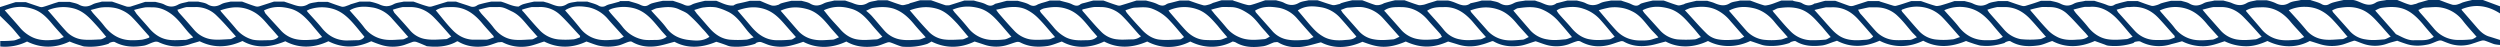 <svg xmlns="http://www.w3.org/2000/svg" width="2219.755" height="41.864" viewBox="0 0 2219.755 41.864">
  <g id="rope_straight" data-name="rope straight" transform="translate(-244.299 -51.3)">
    <g id="Layer_1" transform="translate(244.299 51.3)">
      <g id="uOo98a.tif">
        <path id="Path_42129" data-name="Path 42129" d="M794.223,52.233h8.4c3.5,1.167,7.233,1.867,10.5,3.5,2.566,1.167,4.666,1.4,7,0a15.681,15.681,0,0,1,2.8-1.4c3.266-.933,6.533-1.633,10.033-2.333h8.866c3.266,1.167,6.766,2.1,9.8,3.5,2.566,1.167,4.666,1.167,6.766,0a14.272,14.272,0,0,1,2.8-1.167c3.033-.933,6.066-1.633,9.1-2.333h10.032c4.9,1.867,9.8,4.666,15.165,4.2a11.568,11.568,0,0,1,4.666-1.867c3.266-.7,6.533-1.4,10.033-2.333h8.866c3.5,1.4,6.766,3.033,10.5,4.2a9.7,9.7,0,0,0,5.133-.467c.933,0,1.866-.933,3.033-1.4,3.033-.933,6.3-1.633,9.333-2.333h8.866c2.566.7,5.366,1.167,7.466,2.333,4.2,2.566,7.933,2.333,12.366,0,2.8-1.4,6.066-1.633,9.333-2.566h9.566l6.3,2.1c4.433,1.867,8.633,3.033,13.532.233,2.566-1.633,6.066-1.633,9.333-2.566h8.4c4.2,1.4,8.166,3.033,12.366,4.2,1.633.467,3.5-.233,5.366-.7,1.167,0,2.1-.933,3.266-1.167,2.8-.7,5.366-1.633,8.166-2.333h9.566c4.2,1.4,8.4,3.033,12.832,4.433a17.541,17.541,0,0,0,3.5,0l13.3-4.2h8.4c3.5,1.167,7.233,1.633,10.5,3.266,3.033,1.633,5.133,1.867,7.933,0,.467-.467,1.167-.467,1.867-.7,3.033-.7,6.066-1.633,9.1-2.333h9.566c3.266.933,7,1.633,10.032,3.266,2.8,1.633,5.133,1.633,7.7,0,.933-.467,2.1-.7,3.033-1.167,2.566-.7,5.133-1.4,7.7-2.333h8.866c.467,0,.933.467,1.633.467,3.033.933,6.3,1.4,9.1,2.8s5.133,2.1,7.7,0a8.358,8.358,0,0,1,2.566-.933c3.033-.7,5.833-1.633,8.866-2.333h8.866c3.966,1.4,8.166,3.033,12.132,4.2a5.153,5.153,0,0,0,3.733,0c4.666-1.4,9.1-2.8,13.532-4.2h8.4c3.5.933,7,1.633,10.266,3.266,2.8,1.4,5.366,1.867,7.933,0a8.359,8.359,0,0,1,2.566-.933c3.033-.7,6.3-1.633,9.333-2.333h7.933c4.2,1.4,8.4,3.033,12.832,4.2,1.633.467,3.5-.233,5.366-.7a19.671,19.671,0,0,0,3.266-1.4c2.566-.7,5.133-1.633,7.7-2.333h9.566a1.782,1.782,0,0,1,1.167.467c3.266.933,6.3,2.1,9.566,3.033,1.866.467,3.733,1.167,5.6.7,4.433-1.167,8.633-2.8,12.832-4.2h9.566c2.333.7,5.133,1.167,7.233,2.333,4.433,2.333,8.633,2.566,13.066,0,2.567-1.4,5.833-1.633,8.633-2.333h7.933c4.433,1.4,8.633,3.033,13.066,4.2,1.633.467,3.733-.233,5.6-.7,1.167,0,1.867-.933,3.033-1.167,3.033-.933,6.066-1.633,9.1-2.333h8.866c3.966,1.4,7.7,3.033,11.666,4.2a9.7,9.7,0,0,0,5.133-.467c1.167-.233,2.333-1.167,3.5-1.4,3.033-.933,5.833-1.633,8.866-2.333h8.4c3.966,1.4,8.166,3.033,12.132,4.2,1.4.467,3.266,0,4.9-.233,1.867-.467,3.5-1.167,5.133-1.633,2.333-.7,4.666-1.4,6.766-2.1h9.566a21.845,21.845,0,0,1,3.733.933c5.366,1.633,10.732,5.833,16.565,1.4h.233c3.266-.7,6.533-1.4,9.566-2.333h7.933c2.566.7,5.6.933,7.933,2.333,4.433,2.566,8.166,2.333,12.6,0,3.033-1.633,6.766-1.633,10.266-2.333h8.4c.933.233,1.867.7,2.8.933,5.366,1.4,10.5,6.066,16.565,1.4h.233c3.033-.7,6.3-1.633,9.333-2.333h8.4c2.566.7,5.366,1.167,7.7,2.333,4.433,2.333,8.4,2.333,13.065,0,2.8-1.4,6.3-1.633,9.566-2.333h8.866c3.033,1.167,6.3,1.867,9.1,3.266s5.133,2.1,7.7,0a5.764,5.764,0,0,1,2.1-.933c3.033-.933,6.3-1.633,9.333-2.333h9.566c4.2,1.4,8.166,3.033,12.366,4.2,1.4.467,3.266-.233,4.9-.7.7,0,1.4-.7,2.333-.933,3.266-.933,6.533-1.633,9.566-2.333h9.566c2.1.7,4.433,1.167,6.533,2.1,4.433,1.867,8.633,3.033,13.3.233,2.566-1.633,6.066-1.633,9.333-2.566h8.866c3.966,1.4,7.933,3.033,12.132,4.2,1.4.467,2.8,0,4.2-.233a42.659,42.659,0,0,0,5.833-1.867l5.6-2.1h10.032c.467,0,.7.467,1.167.467,2.566.7,5.366.7,7.466,2.1,3.966,2.333,7.466,2.333,10.966,0h.7c2.8-.7,5.6-1.633,8.633-2.333h8.866c4.2,1.4,8.166,3.033,12.366,4.433a6.767,6.767,0,0,0,3.733,0c4.433-1.4,8.633-2.8,13.066-4.2h9.566c.467,0,.933.467,1.167.467,3.033.933,6.066,1.867,8.866,2.8,1.866.467,3.733,1.4,5.366.933,4.666-1.167,8.866-2.8,13.532-4.2h8.4c4.2,1.4,8.4,3.033,12.832,4.2,1.4.467,3.033,0,4.433-.233,4.2-1.167,8.4-2.566,12.6-3.966h8.866c2.566.7,5.366,1.167,7.7,2.333,4.433,2.1,8.4,2.566,13.066,0,2.566-1.4,6.066-1.633,9.1-2.333h8.4c4.2,1.4,8.4,3.033,12.6,4.2a5.95,5.95,0,0,0,3.5,0c4.666-1.4,9.1-2.8,13.532-4.433h8.4c3.033.7,6.066,1.167,8.866,2.566,4.2,2.1,7.7,2.333,11.9,0,3.033-1.633,6.766-1.633,10.266-2.566h7.933c3.5,1.167,7.233,2.1,10.732,3.5,2.566,1.167,4.9,1.633,7.233,0a8.359,8.359,0,0,1,2.566-.933c3.033-.933,6.066-1.633,9.1-2.333h8.866c3.966,1.4,7.933,3.033,12.132,4.2,1.4.467,3.5-.233,5.133-.7a19.665,19.665,0,0,0,3.267-1.4c3.033-.933,6.066-1.633,9.1-2.333h8.866c2.333.7,5.133,1.167,7.233,2.333,4.2,2.566,8.166,2.333,12.6,0,2.8-1.633,6.533-1.633,9.8-2.566h7.933c2.333.7,4.9,1.167,7.233,2.1,4.666,2.1,8.866,3.033,13.765,0,2.567-1.4,5.833-1.633,8.633-2.333h8.866a39.7,39.7,0,0,1,7.466,2.333c4.433,2.333,8.166,2.566,12.6,0,3.033-1.633,6.766-1.633,10.266-2.566h8.4c3.266,1.167,6.766,1.867,9.8,3.5a6.448,6.448,0,0,0,6.766.233,19.663,19.663,0,0,1,3.266-1.4c3.267-.933,6.533-1.633,9.8-2.333h8.4c6.533.933,12.366,7.233,20.065,2.333C2356.263,52,2360,52,2363.262,51.3h9.566c3.733,1.4,7.466,3.266,11.2,4.2,1.633.467,3.5-.467,5.133-.7.933-.233,2.1-.933,3.033-1.167,2.8-.7,5.6-1.633,8.4-2.333h9.566c3.733,1.4,7.7,3.033,11.666,4.2a9.7,9.7,0,0,0,5.133-.467,21.894,21.894,0,0,0,3.5-1.4c2.8-.933,5.833-1.633,8.866-2.333h9.566c5.133,1.867,10.033,3.733,15.166,5.6v6.3c-10.966-7-22.165-8.633-34.064-3.733,0,.467,0,.7.233.933,4.666,5.366,9.1,10.5,13.765,15.865,3.033,3.5,6.533,6.533,11.2,7.7,3.033.933,5.833,1.867,8.866,2.8V91.2a34.072,34.072,0,0,1-5.133-.7c-2.8-.933-5.366-2.1-8.166-3.033a5.2,5.2,0,0,0-3.266,0c-2.566.7-4.9,1.633-7.232,2.333a31.538,31.538,0,0,1-21.7,0c-2.1-.7-4.2-1.633-6.066-2.333a4.513,4.513,0,0,0-3.033,0c-3.033.933-5.833,2.566-9.1,3.266-6.3,1.4-12.832,1.633-18.9-.233-3.033-.933-6.3-2.1-8.633-3.033-3.5.933-6.3,1.633-8.866,2.566a31.537,31.537,0,0,1-21.7,0c-2.1-.7-4.2-1.633-6.3-2.333a2.724,2.724,0,0,0-2.333,0c-3.033.933-5.833,2.1-8.866,3.033a35.818,35.818,0,0,1-19.832,0c-3.266-.933-6.533-2.1-9.8-3.033-9.566,5.133-22.631,7.233-37.564,0-5.833,2.566-11.9,4.666-18.665,4.666a44.278,44.278,0,0,1-19.365-4.433c-5.833,1.867-12.132,4.433-19.131,4.433a41.567,41.567,0,0,1-18.665-4.433c-3.966,1.167-6.766,1.867-9.566,2.566a35.342,35.342,0,0,1-27.531-2.333c-1.167-.467-3.033,0-4.433.233-.7,0-1.167.933-1.867,1.167a52.358,52.358,0,0,1-21.7,2.333,8.649,8.649,0,0,1-3.266-.933c-3.267-1.167-6.533-2.333-9.1-3.266-13.3,5.833-25.665,6.3-37.8,0-4.433,1.4-8.4,3.5-12.6,3.966-8.4,1.167-16.8.933-24.5-3.733-.933-.467-2.333,0-3.5.467-.7,0-1.4.933-2.1,1.167-6.3,1.867-12.832,3.033-19.6,2.333-2.1,0-4.433-.933-6.3-1.4-2.8-.933-5.6-1.867-7.933-2.8-13.066,5.366-25.431,6.533-38.03-.233-13.066,6.3-26.365,6.3-38.73,0-13.3,5.833-25.665,6.3-37.8,0l-2.1.7c-3.733,1.167-7.466,3.033-11.2,3.5-8.166.933-16.1.7-23.331-3.733-.933-.467-2.333,0-3.733.467-.7,0-1.4.933-2.1,1.167a49.619,49.619,0,0,1-20.3,2.333,20.38,20.38,0,0,1-5.133-1.167c-3.033-.933-6.066-2.1-9.1-3.033-12.832,6.066-26.6,5.833-37.564,0-12.832,6.066-26.131,6.533-37.564.467-6.533,1.633-11.2,3.266-16.1,3.733-7.466.933-14.7,0-21.232-3.733a3.976,3.976,0,0,0-3.266,0c-2.566.7-4.9,1.633-7.233,2.333-9.566,3.033-18.9,2.566-27.765-2.333a4.014,4.014,0,0,0-3.266-.233c-2.567.7-5.133,1.867-7.7,2.8a33.252,33.252,0,0,1-20.765,0c-3.033-.933-5.833-2.1-8.166-2.8-4.9,1.4-9.1,3.266-13.532,3.966-8.166,1.167-16.1.467-23.565-3.733a2.119,2.119,0,0,0-2.333,0c-2.8.933-5.6,2.1-8.633,2.8a35.371,35.371,0,0,1-20.3,0c-3.033-.933-6.066-1.867-9.333-2.8-12.6,5.6-23.8,6.3-37.564,0-6.066,2.566-12.6,4.666-19.6,4.666-7.233,0-13.532-2.566-18.9-4.433-13.532,6.066-25.9,6.066-36.864.467-6.3,1.633-11.432,3.266-16.8,3.966-7.466.933-14.7,0-21.232-3.966-.933-.467-2.333,0-3.5,0-3.266,1.167-6.533,3.033-9.8,3.5-8.4,1.167-16.8,1.167-24.5-3.5a10.519,10.519,0,0,0-2.566-.7c-7.7,4.2-21.7,7.933-37.563,0-12.832,6.533-26.131,6.3-38.264,0-13.532,5.833-26.131,6.3-38.264,0-10.033,4.9-24.265,7.466-37.564,0-4.2,1.4-8.4,3.266-12.6,3.966-8.4,1.167-16.565.933-24.5-3.266a5.251,5.251,0,0,0-3.266-.233c-2.566.7-4.9,1.633-7.233,2.333a33.076,33.076,0,0,1-21.232,0c-2.8-.933-5.6-1.867-8.633-2.8-12.6,6.066-25.665,6.3-38.264,0a33.982,33.982,0,0,1-3.733,2.1,55.891,55.891,0,0,1-20.532,2.566,9.672,9.672,0,0,1-3.733-.7c-3.033-.933-5.833-2.333-8.866-3.266a4.85,4.85,0,0,0-2.566.233c-3.5,1.167-6.766,2.8-10.266,3.266-8.866,1.167-17.5.7-25.9-4.2-12.832,6.066-26.131,6.533-38.264.233a104.96,104.96,0,0,1-10.732,3.266,37.906,37.906,0,0,1-18.432,0c-2.8-.7-5.6-2.1-8.4-3.033a6.363,6.363,0,0,0-3.5.467c-.7,0-1.167.933-1.867,1.167a53.029,53.029,0,0,1-21,2.333,14.163,14.163,0,0,1-4.2-1.167c-3.266-1.167-6.533-2.333-9.1-3.033-13.3,5.6-25.9,6.066-37.1,0-6.066,1.633-11.2,3.266-16.332,3.966-7.466.933-14.7,0-21.465-3.966-.7-.467-1.866-.233-2.8,0-3.033.933-6.066,2.566-9.1,3.266a39.956,39.956,0,0,1-18.2,0c-3.5-.933-6.766-2.333-10.266-3.5-12.366,5.833-24.965,6.3-37.564,0-3.033.933-6.066,2.1-9.333,3.033a36.384,36.384,0,0,1-27.531-2.333c-.933-.467-2.566,0-3.966,0-3.966,1.167-7.933,3.033-12.132,3.5-8.4,1.167-16.565,0-23.8-4.433a5.765,5.765,0,0,0-2.1.933c-7.933,3.966-16.332,4.433-24.965,3.5-.7,0-1.167-.467-1.866-.7-2.8-1.167-5.366-2.333-8.166-3.266a9.411,9.411,0,0,0-2.566,0l-7.7,2.8a34.246,34.246,0,0,1-20.532,0c-3.033-.933-6.066-2.1-8.866-3.266-12.6,5.833-24.965,6.533-38.03,0-12.832,6.066-26.131,6.533-38.264,0-13.532,5.6-26.131,6.533-38.03-.233-12.832,5.833-25.2,6.533-38.03.233-2.8.933-5.833,1.633-9.1,2.8-9.566,3.033-18.665,2.1-27.531-2.1a5.794,5.794,0,0,0-3.966,0c-3.266.933-6.066,2.8-9.333,3.266-8.633,1.4-17.265,1.167-25.431-3.266-.933-.467-2.8,0-3.966.467-.7,0-1.167.933-1.866,1.167A51.21,51.21,0,0,1,319.893,92.6c-1.633,0-3.033-.7-4.666-1.167a82.6,82.6,0,0,1-9.1-3.266q-19.248,9.1-37.8,0a43.979,43.979,0,0,1-23.8,4.433V87.7a101.463,101.463,0,0,0,11.9-.467c2.1-.233,3.966-1.4,6.3-2.1-3.033-3.5-5.366-6.533-7.933-9.333-3.266-3.5-7-7-10.5-10.5V57.6c4.666-1.4,9.333-3.033,14-4.433h8.866c3.966,1.4,8.166,2.8,12.366,4.2a5.212,5.212,0,0,0,3.266,0c2.566-.7,5.133-1.633,7.933-2.566,1.867-.7,3.733-1.167,5.833-1.867h9.566c2.566.7,5.6,1.167,7.933,2.333,4.2,2.333,7.933,2.333,12.366,0,2.566-1.4,5.6-1.633,8.4-2.566h8.866c4.433,1.4,8.633,3.033,13.066,4.433a8.815,8.815,0,0,0,3.5,0c4.433-1.4,8.633-2.8,13.066-4.2h8.866c2.566.7,5.6,1.167,7.933,2.333,4.2,2.333,8.166,2.566,12.6,0,2.8-1.4,6.066-1.633,9.1-2.566h8.4c2.8.7,5.833.933,8.166,2.333,4.2,2.566,8.166,2.333,12.366,0,2.566-1.4,5.6-1.633,8.4-2.333h10.033c3.966,1.4,7.933,3.033,11.9,4.2a5.95,5.95,0,0,0,3.5,0c4.433-1.4,8.633-2.8,13.066-4.2h8.866l6.3,2.1c4.9,1.633,9.333,3.5,14.7.467,2.566-1.633,6.3-1.633,9.333-2.333h8.4c3.966,1.4,8.166,3.033,12.132,4.2,1.4.467,3.266,0,4.9-.7a21.9,21.9,0,0,0,3.5-1.4c2.566-.7,5.366-1.633,7.933-2.333h8.866a46.979,46.979,0,0,1,8.166,2.333c4.433,2.1,8.4,2.566,13.066,0,2.566-1.4,6.066-1.633,9.1-2.333h8.4c4.2,1.4,8.166,3.033,12.6,4.2a6.464,6.464,0,0,0,4.2,0c4.666-1.4,9.1-2.8,13.766-4.2H649.1c.233,0,.467.233.7.233,3.966,1.4,7.933,2.566,11.9,3.966a6.279,6.279,0,0,0,6.066-.7,7.786,7.786,0,0,1,2.8-1.167C673.831,54.1,677.1,53.4,680.6,52.7H689c5.366,1.4,10.266,4.433,15.865,4.433a16.338,16.338,0,0,1,3.966-2.1c3.266-.933,6.533-1.633,9.8-2.333h7.933c1.167.233,2.333.7,3.5.933,5.6,1.633,10.966,5.6,17.5,1.4,2.567-1.633,6.066-1.633,9.333-2.333h8.866c3.266,1.167,6.766,1.867,9.8,3.5a6.355,6.355,0,0,0,7,0,13.49,13.49,0,0,1,3.266-1.167c3.033-.7,5.833-1.633,8.866-2.333Zm119.224,32.2a56.705,56.705,0,0,1-5.366-5.6c-5.366-6.533-10.032-14-18.2-17.5a49.063,49.063,0,0,0-9.8-3.5,37.815,37.815,0,0,0-10.266,0c-3.033.233-5.833,1.4-9.1,2.333,1.167,1.633,1.633,2.333,2.333,3.266,3.733,4.2,7.466,8.633,11.2,12.832,4.9,5.6,10.732,9.566,18.2,10.266a93.464,93.464,0,0,0,14,0c2.1,0,4.2-1.167,7.233-2.1Zm803.3,0c-2.333-2.8-4.433-4.666-6.3-6.766-5.133-5.833-9.566-12.832-17.032-16.332a32.41,32.41,0,0,0-10.5-3.266,34.473,34.473,0,0,0-9.8,0,90.75,90.75,0,0,0-9.333,2.333c5.366,6.3,10.033,11.9,14.932,17.265,6.066,6.766,13.766,9.8,23.1,9.566a38.913,38.913,0,0,0,7.466-.467c2.333-.467,4.433-1.4,7.233-2.1Zm-1262.7-.467c-6.066-6.766-11.432-13.066-17.5-18.9A25.825,25.825,0,0,0,416.72,57.6h-6.766c-2.8.467-5.366,1.633-8.166,2.333a11.144,11.144,0,0,0,1.4,2.566c4.666,5.133,9.333,10.5,13.766,15.632a24.939,24.939,0,0,0,14.232,7.933c5.6.933,11.432.233,17.265,0,1.633,0,3.266-1.4,5.366-2.333ZM1894.068,59.933c.933,1.633,1.4,2.566,1.867,3.266,4.666,5.133,9.1,10.5,13.766,15.632a25.325,25.325,0,0,0,15.632,7.933c4.9.467,9.566,0,14.465,0,2.1,0,3.966-1.4,6.533-2.333-1.866-2.1-3.5-3.5-4.666-4.9-3.966-4.666-7.7-9.566-12.132-13.766a26.846,26.846,0,0,0-18.9-7.933h-6.766C1900.835,58.3,1897.568,59.233,1894.068,59.933ZM1984.594,84.2c-5.6-6.3-10.032-11.666-15.165-17.032a31.658,31.658,0,0,0-9.566-7,32.687,32.687,0,0,0-25.665-.7,2.963,2.963,0,0,0-1.633.933c.467.7.467,1.167.933,1.633,4.9,5.6,9.566,11.2,14.466,16.565a23.93,23.93,0,0,0,14.465,7.7,63.932,63.932,0,0,0,14.932,0c2.1,0,4.2-1.167,7.233-2.1Zm253.847-23.565a1.769,1.769,0,0,0,.466.933c4.433,5.366,9.1,10.5,13.532,15.865a26.961,26.961,0,0,0,15.632,9.1c5.133.933,10.5.467,15.866,0,2.1,0,3.966-1.4,6.3-2.333-4.666-5.366-9.1-9.8-13.065-14.7-7-7.933-15.4-12.366-26.131-11.666-4.433,0-8.866.467-12.832,3.033Zm-841.8,0c4.9,5.6,9.333,11.432,14.466,16.8a35.761,35.761,0,0,0,8.866,6.766c5.833,3.033,12.366,3.266,19.132,2.566,3.5-.233,6.766-.233,9.566-3.033-4.666-5.366-9.1-10.732-14-16.1a29.686,29.686,0,0,0-16.8-9.8c-7-1.167-14.232-1.867-21,2.566ZM1090.533,60.4c.467.7.933,1.167,1.167,1.633,4.2,4.666,8.4,9.333,12.366,14.232a27.855,27.855,0,0,0,22.4,10.5,68.918,68.918,0,0,0,9.8-.467c1.866-.233,3.733-1.4,6.066-2.333-3.266-3.733-6.066-7-8.866-10.266-5.366-6.066-10.732-12.366-19.132-14.932-8.166-2.333-16.1-2.333-24.265,1.167ZM2405.26,83.964c-3.5-3.966-6.766-7.7-9.8-11.432-4.2-4.9-8.633-9.333-14.232-12.132-7-3.5-14.7-3.266-22.4-2.1-1.867.233-3.733,1.4-5.6,2.333,6.3,7.233,12.6,14.232,18.432,21,5.6,2.566,10.5,5.833,16.565,5.366,5.833-.233,11.9.933,17.032-3.033ZM554.843,60.633c4.433,5.133,9.1,10.033,13.066,15.4A27.819,27.819,0,0,0,585.174,86.3c5.366.933,10.966.233,16.332,0,1.867,0,3.5-1.4,5.366-2.1-4.9-5.6-9.566-10.966-14.232-16.1a29.312,29.312,0,0,0-16.8-10.033c-7-1.167-14.466-1.633-21.232,2.566Zm1607.071,0c1.167,1.4,1.867,2.333,2.8,3.266,3.5,4.2,7.466,8.166,10.732,12.6a28.034,28.034,0,0,0,16.565,10.033c5.133.933,10.732.467,16.1,0,2.1,0,3.966-1.4,6.066-2.333-3.5-3.966-6.766-7.466-9.8-10.966-4.9-6.066-10.5-11.432-18.2-14a32.486,32.486,0,0,0-24.265,1.4Zm-382.636,0c5.366,6.066,10.5,12.132,15.865,18.2a25.82,25.82,0,0,0,14.7,7.7,61.956,61.956,0,0,0,14.7,0c2.333,0,4.666-1.4,7.233-2.1-4.433-5.133-8.633-9.566-12.366-14.232-4.9-5.833-10.966-10.033-18.2-11.666s-14.7-1.633-21.932,2.333Zm128.323,23.1c-4.433-5.133-8.866-10.266-13.3-15.165-6.533-7.233-14.466-11.432-24.731-10.732h-4.2c-3.266.7-6.3,1.4-10.032,2.333,4.2,4.666,7.7,8.633,11.2,12.6,2.8,3.033,5.6,6.533,9.1,9.1,6.533,5.133,14.466,5.6,22.632,4.9,3.266-.233,6.766,0,9.333-3.266Zm-535.457.467c-1.867-2.1-3.266-3.733-4.666-5.366-4.9-5.133-8.633-11.432-14.7-15.4-4.666-3.033-9.566-5.833-15.632-5.833-2.8,0-5.366-.233-8.166,0a90.727,90.727,0,0,0-9.333,2.333c1.4,1.633,2.333,2.8,3.033,3.733,3.5,3.966,7,7.933,10.5,12.132a28.434,28.434,0,0,0,11.2,8.4c7.233,3.266,14.932,2.566,22.4,1.867,1.633,0,3.267-1.4,5.133-2.333Zm-956.357.233c-1.866-2.1-3.266-3.266-4.433-4.666-4.9-5.6-9.1-11.9-15.4-16.332-4.9-3.5-10.5-5.833-16.8-5.6a48.652,48.652,0,0,0-5.833,0,88.075,88.075,0,0,0-10.033,2.333c1.167,1.633,1.633,2.566,2.333,3.5,3.733,4.433,7.7,8.633,11.432,13.066,4.9,5.6,10.732,9.333,18.2,10.033,4.433.467,8.633,0,13.066,0,2.333,0,4.666-1.4,7.233-2.1ZM669.4,60.166a31.814,31.814,0,0,0,2.333,3.266c3.733,4.2,7.7,8.166,10.966,12.6,4.2,5.366,9.566,9.1,16.1,10.266,5.6.933,11.666.233,17.5,0,1.633,0,3.266-1.4,5.366-2.333-2.1-2.333-3.733-4.2-5.6-6.3-5.366-5.833-9.8-12.832-17.5-16.332-3.966-1.867-7.7-4.2-12.366-3.733h-7.233c-3.033.467-6.066,1.4-9.8,2.333ZM1181.059,84.2c-5.133-5.833-9.8-11.666-14.7-16.565a38.758,38.758,0,0,0-10.032-7.466c-5.366-2.8-11.2-3.033-17.032-2.333-3.5.467-6.766,1.4-10.5,2.1a31.821,31.821,0,0,0,2.333,3.266c4.433,5.133,8.866,10.266,13.532,15.165a25.545,25.545,0,0,0,14.466,7.933c5.133.7,10.5.233,15.865,0,2.1,0,3.966-1.4,6.3-2.1Zm100.559-23.8a18.572,18.572,0,0,1,1.4,1.867c4.433,5.133,8.633,10.033,13.3,15.165s10.5,8.866,17.732,9.333a113.482,113.482,0,0,0,12.6,0c2.333,0,4.666-1.4,7.466-2.333-3.266-3.733-6.066-7-8.633-10.266-5.366-6.066-10.5-12.132-18.432-14.7a33.769,33.769,0,0,0-25.2,1.167Zm229.815.467c4.9,5.6,10.266,11.2,14.932,17.032a23.168,23.168,0,0,0,14.466,8.4c5.6,1.167,11.432.467,17.265,0,1.867,0,3.733-1.4,5.6-2.1-4.433-4.9-8.4-9.566-12.366-14.232-6.766-7.466-14.465-12.832-25.2-12.366-4.9,0-10.032,0-14.7,3.266Zm587.253,22.865c-1.167-1.167-2.1-2.566-3.266-3.733-5.366-5.6-10.5-11.666-16.1-16.8a22.129,22.129,0,0,0-14.7-5.6c-2.566,0-5.366-.233-7.7,0a88.07,88.07,0,0,0-10.033,2.333,4.413,4.413,0,0,0,.933,1.4c4.666,5.366,9.1,10.732,14,15.865a29.059,29.059,0,0,0,8.4,6.533c5.366,3.033,11.432,3.266,17.732,2.8,3.733-.233,7.7,0,10.966-3.266Zm-76.061.233c-3.266-3.733-6.533-7.466-9.566-11.2-4.9-5.833-10.266-10.966-17.732-13.532A33.6,33.6,0,0,0,1970.6,60.4c4.433,5.133,9.1,9.8,13.066,14.932,6.3,7.933,14.466,11.9,24.5,11.666,4.9,0,10.032.233,14.466-3.033Zm-1645.8.7V83.5c-5.366-5.833-10.266-11.9-15.865-17.5a29.379,29.379,0,0,0-8.4-5.6c-5.366-2.566-11.432-3.033-17.265-2.566-3.266.233-6.533,1.4-10.5,2.333,1.167,1.4,1.633,2.333,2.333,3.033,3.266,3.733,6.533,7,9.566,10.966,6.066,7.7,13.532,12.6,23.8,12.832a72.225,72.225,0,0,0,10.033-.467,32.24,32.24,0,0,0,6.3-1.867ZM1740.547,60.633c6.766,7.233,12.832,14.466,19.365,20.765a19.208,19.208,0,0,0,10.266,4.9c5.6.933,11.432.467,17.032,0,1.867,0,3.733-1.4,5.833-2.333-4.433-4.9-8.166-9.333-12.132-13.766a36.69,36.69,0,0,0-12.366-10.033c-7.233-3.5-14.932-3.266-22.631-1.867-1.633.233-3.267,1.167-5.6,2.1Zm344.839-.7a31.805,31.805,0,0,0,2.333,3.266c3.733,4.2,7.466,8.166,10.966,12.6,4.433,5.366,10.033,9.1,16.565,10.266,5.366.933,11.2.467,16.8,0,1.867,0,3.733-1.4,5.833-2.1-5.366-6.066-9.8-11.9-14.932-17.032-6.3-6.066-13.765-10.266-22.865-9.566h-4.433c-3.033.467-6.3,1.4-10.033,2.333ZM1295.616,84.2c-4.433-5.133-8.166-9.8-12.366-14.232a39.947,39.947,0,0,0-15.4-10.732c-5.133-2.1-10.266-1.4-15.4-1.167-2.8,0-5.833,1.4-8.866,2.333a9.8,9.8,0,0,0,1.633,2.8c3.733,4.433,7.7,8.866,11.666,13.066,4.2,4.9,9.333,8.866,15.632,10.033,6.3.933,12.832.233,19.132,0,1.4,0,2.566-1.167,3.966-2.1Zm765.505,0c-5.366-6.066-10.033-11.666-14.932-16.8-6.3-6.3-13.766-10.266-23.332-9.8h-5.366a68.418,68.418,0,0,0-8.633,2.333,26.9,26.9,0,0,0,1.633,2.566c4.433,5.133,9.1,10.266,13.532,15.4a25.9,25.9,0,0,0,14.466,8.166,80.844,80.844,0,0,0,16.8,0c1.866,0,3.5-1.4,5.833-2.1ZM1626.457,60.633a24.59,24.59,0,0,0,1.633,2.566c3.733,4.433,7.7,8.4,11.432,12.832,4.433,5.366,10.032,9.333,16.8,10.266,5.366.933,10.966.467,16.332,0,1.866,0,3.5-1.4,5.366-2.333-4.433-5.366-8.4-10.266-12.6-14.932A34.093,34.093,0,0,0,1650.021,59c-6.766-2.333-13.3-1.633-20.065-.233a12.792,12.792,0,0,0-3.5,1.867Zm-880.3,0c4.666,5.366,9.333,10.732,13.766,16.332a26.755,26.755,0,0,0,15.4,9.333c5.366,1.167,11.2.467,17.032,0,1.867,0,3.733-1.4,5.833-2.333-4.9-5.6-9.566-10.5-14-15.632a31.442,31.442,0,0,0-17.032-10.5c-6.766-1.167-14.232-1.867-21,2.566Zm-114.791,0c4.666,5.6,9.1,11.432,14,16.565,4.9,5.366,10.966,8.866,18.432,9.333h12.132c2.333,0,4.666-1.4,7-2.1-.467-.933-.467-1.167-.7-1.4-3.5-3.966-7-7.7-10.266-11.666-7-8.166-15.165-14-26.6-13.766-4.9,0-9.8,0-14.232,3.033Zm13.766,23.331c-5.6-6.3-10.5-12.132-15.865-17.5-6.066-6.066-13.532-9.333-22.4-8.866h-5.133a68.436,68.436,0,0,0-8.633,2.333,30.35,30.35,0,0,0,1.4,2.8c4.666,5.133,9.333,10.266,13.766,15.4A22.573,22.573,0,0,0,622.5,86.064c5.833.933,11.9.233,17.732,0,1.4,0,2.8-1.4,4.9-2.333Zm1530.077.467V83.264c-4.9-5.366-9.566-10.966-14.7-16.332-7-7.233-15.4-10.5-25.431-9.333h-2.333c-3.033.7-6.066,1.4-9.1,2.333.7,1.167.933,1.633,1.167,2.1,4.9,5.366,9.8,10.966,14.7,16.332a25.052,25.052,0,0,0,17.5,8.4,101.291,101.291,0,0,0,11.9-.233c2.1,0,4.2-1.167,6.3-1.867Zm-534.99,0c-4.433-5.366-8.4-10.033-12.366-14.466a39.947,39.947,0,0,0-15.4-10.732c-6.533-2.333-13.066-1.633-19.832-.7-1.633,0-3.033,1.4-4.666,2.1,4.666,5.6,9.333,10.966,14,16.332a25.452,25.452,0,0,0,16.332,9.333c4.9.933,10.032.467,14.932,0,2.333,0,4.433-1.167,7-2.1Zm-573.954,0C1062.3,80,1058.8,76.265,1055.536,72.3c-4.9-5.833-10.266-10.732-17.732-13.3-6.066-1.867-12.132-1.633-18.2-.7-1.866.233-3.733,1.4-6.3,2.566a46.453,46.453,0,0,1,4.9,4.433c3.966,4.433,7.7,9.1,11.666,13.532a24.466,24.466,0,0,0,14.932,7.7c4.9.7,9.8.233,14.7,0,2.1,0,4.2-1.167,6.766-2.1ZM975.742,60.4c2.333,2.8,4.2,5.366,6.3,7.7,2.8,3.266,5.833,6.3,8.633,9.566,3.966,4.433,8.866,7.7,14.7,8.633,5.6.933,11.2.233,17.032,0,1.633,0,3.5-1.4,5.366-2.333-3.733-4.2-7-7.7-10.032-11.432C1012.839,66.7,1007.706,61.1,999.774,59c-7.933-2.333-15.865-2.333-24.031,1.4Zm-497.193,0c.7,1.167.933,2.1,1.4,2.8,4.433,5.133,9.1,10.033,13.532,14.932a25.183,25.183,0,0,0,14.7,8.166c5.366.933,10.966.467,16.332,0,1.867,0,3.733-1.4,5.833-2.1-3.5-4.2-6.766-7.933-9.8-11.666C515.412,66.7,510.046,61.1,502.114,59s-15.632-2.333-23.565,1.633Zm1798.155.233c5.133,5.6,10.033,10.966,14.7,16.565a23.85,23.85,0,0,0,14.466,8.866c5.833,1.167,12.132.233,17.965,0,1.633,0,3.266-1.4,4.9-2.1-4.433-5.133-8.166-9.8-12.366-14.232-6.766-7.466-14.7-12.366-25.431-12.366a32.3,32.3,0,0,0-14.465,3.033Zm-458.7-.233a13.013,13.013,0,0,0,1.167,1.867c4.9,5.6,9.333,11.2,14.7,16.565A26.328,26.328,0,0,0,1851.838,87a117.958,117.958,0,0,0,12.832-.467c1.633,0,3.266-1.4,5.133-2.333-3.033-3.5-5.366-6.3-7.7-9.1-5.833-6.3-10.966-13.066-19.832-15.865-6.3-1.867-12.366-1.633-18.665-.7-1.866.233-3.266,1.4-5.133,2.1Zm-880.762.233c5.366,6.066,10.5,12.132,15.632,17.965a24.841,24.841,0,0,0,14.7,7.933c5.133.933,10.5.233,15.865,0,1.867,0,3.733-1.4,5.833-2.1-3.5-3.966-6.533-7.233-9.332-10.732-5.133-6.066-10.5-11.9-18.665-14.232s-16.1-2.333-24.031,1.4Zm421.366,0c.467.7.467,1.4.933,1.867,4.666,5.366,9.566,10.732,14.232,16.1a23.059,23.059,0,0,0,14.232,7.933c5.366.933,11.2.467,16.8,0,1.867,0,3.5-1.4,5.833-2.333-5.366-5.833-10.032-11.2-14.7-16.565A28.629,28.629,0,0,0,1380.31,58.3c-7-1.167-14.465-1.867-21.465,2.333ZM1549.7,60.4a8.4,8.4,0,0,0,1.167,2.1c4.666,5.366,9.566,10.732,14.232,16.1a26.544,26.544,0,0,0,14,7.933c5.366,1.167,11.2.467,17.032,0,1.633,0,3.266-1.4,5.6-2.333-3.733-4.2-7-7.7-10.032-11.2-4.9-6.066-10.266-11.2-17.965-13.532-8.166-2.566-15.865-1.867-24.031,1.167ZM1218.623,83.731c-1.867-2.1-3.5-3.966-5.133-5.833-6.3-7.7-12.366-15.865-22.631-18.9-6.533-2.1-13.065-1.633-19.6-.233a11.228,11.228,0,0,0-3.733,1.867,8.394,8.394,0,0,0,1.167,2.1c3.733,4.2,7.466,8.4,10.966,12.6a34.7,34.7,0,0,0,10.966,9.1c5.6,2.8,11.432,2.8,17.5,2.566C1211.856,87,1215.59,87,1218.623,83.731Zm-382.4,0c-2.1-2.333-3.966-4.2-5.6-6.3-6.533-7.7-12.366-15.632-22.865-18.665a36.371,36.371,0,0,0-19.365,0,16.542,16.542,0,0,0-3.733,1.633,20.173,20.173,0,0,0,1.633,2.333c3.5,4.2,7.466,8.166,10.732,12.366a30.283,30.283,0,0,0,16.565,10.966c4.2,1.167,8.633.7,13.066.7,3.266,0,6.766-.467,9.8-3.033Zm-76.994.933a2.959,2.959,0,0,1,.233-1.4c-6.066-6.3-11.666-13.066-17.965-18.9A25.436,25.436,0,0,0,722.129,57.6H716.3a68.435,68.435,0,0,0-8.633,2.333c.467.933.7,1.4,1.167,1.633,4.666,5.366,9.1,10.732,14,15.865A26.53,26.53,0,0,0,740.094,86.3a75.726,75.726,0,0,0,12.6,0c2.333,0,4.433-1.167,6.766-1.867ZM439.819,60.4a13.812,13.812,0,0,0,.933,1.4c4.433,5.133,9.1,10.266,13.532,15.632a28.966,28.966,0,0,0,14.466,9.1c4.666.933,9.566.467,14.465.467,3.033,0,5.833-.467,8.4-3.033-2.8-3.266-5.6-6.533-8.633-9.8-3.966-4.666-7.933-9.333-13.532-12.366-9.8-5.366-19.365-4.9-29.864-1.167ZM1524.731,84.2c-.933-1.4-1.166-2.333-1.866-3.033-3.266-3.733-6.766-7.466-10.032-11.2-6.3-7.7-14.232-12.366-24.5-12.366-5.133,0-10.5-.233-14.932,3.033,0,.233,0,.7.467.7,4.666,5.366,9.333,10.5,14,15.865a25.445,25.445,0,0,0,15.632,8.866c5.133.933,10.732.467,16.1,0,1.867,0,3.5-1.4,5.366-2.1Zm675.213-24.265c2.1,2.566,3.5,4.2,4.9,5.833,3.5,3.966,7.232,8.166,10.732,12.132a24.963,24.963,0,0,0,14.466,8.4c5.366.933,10.966.467,16.332,0,1.867,0,3.733-1.4,6.066-2.333-5.833-6.533-10.966-12.366-16.565-17.965s-12.6-8.866-20.765-8.4h-5.6c-3.033.467-6.066,1.4-9.8,2.333ZM1702.75,60.4a14.527,14.527,0,0,0,1.867,2.8l13.3,14.7a24.777,24.777,0,0,0,15.865,8.4,106.316,106.316,0,0,0,14.932,0c1.867,0,3.733-1.4,5.833-2.1-2.8-3.266-5.133-6.3-7.7-9.1-5.833-6.533-11.2-13.3-20.3-16.1-8.166-2.333-16.1-2.566-23.8,1.4Zm-1186.171.233a9.877,9.877,0,0,0,1.167,1.633c4.2,4.666,8.633,9.333,12.6,14.232,5.6,6.766,12.6,10.5,21.232,10.732,3.5,0,7-.233,10.266-.233a7.109,7.109,0,0,0,6.066-3.033c-2.566-3.033-5.133-6.3-7.7-9.333-5.366-6.3-10.966-12.366-19.365-15.165a34.27,34.27,0,0,0-20.532-.233c-1.4.233-2.566,1.167-3.966,1.633ZM2367.23,84.2c-3.266-3.733-5.833-6.533-8.4-9.566-5.6-6.066-10.732-12.6-19.132-15.4-6.533-2.333-13.065-1.867-19.6-.7a18.353,18.353,0,0,0-5.133,2.1c.467.7.7,1.4.934,1.633,4.9,5.6,10.032,11.2,14.932,16.8a22.755,22.755,0,0,0,14,7.233c5.133.933,10.5.467,15.866,0,1.867,0,3.733-1.4,6.066-2.333ZM248.5,60.4c4.666,5.366,9.1,10.266,13.3,15.165a32.5,32.5,0,0,0,11.9,9.1c7,3.033,14.232,2.566,21.465,1.633,1.866,0,3.733-1.4,5.833-2.1-3.966-4.433-7.466-8.166-10.733-12.132-4.666-5.6-9.566-10.5-16.8-12.832-8.4-2.8-16.565-2.333-24.965,1.167Zm90.293,23.8c-3.5-4.2-6.533-7.933-9.8-11.432-5.133-5.6-10.033-10.966-17.732-13.532a35.443,35.443,0,0,0-24.5,1.167c5.6,6.3,10.732,12.6,16.1,18.432a23.668,23.668,0,0,0,14,7.466c5.366.7,10.966.233,16.332,0,1.867,0,3.733-1.4,5.6-2.333ZM1434.905,60.166c.7,1.167,1.167,1.867,1.633,2.566,4.666,5.366,9.333,10.5,14,15.865a22.8,22.8,0,0,0,14,7.7c5.366.933,10.966.467,16.332,0,1.867,0,3.733-1.4,6.066-2.333-5.366-6.066-10.266-11.666-15.165-17.032a30.2,30.2,0,0,0-15.632-8.866c-4.666-1.167-9.8-.233-14.7,0-2.1,0-4.433,1.4-6.766,2.1Zm-229.581-.233c0,.933,0,1.167.233,1.167,5.366,6.066,10.5,12.366,16.1,17.965a22.819,22.819,0,0,0,15.166,7.233c4.2.467,8.4,0,12.6,0a12.209,12.209,0,0,0,7.933-2.8c-.467-.467-1.167-.933-1.4-1.167-4.9-5.366-9.566-11.2-14.7-16.332a27.135,27.135,0,0,0-17.965-8.4c-2.566,0-5.366-.233-7.933,0-3.5.467-6.766,1.4-10.032,2.1ZM874.25,83.964c-2.1-2.566-4.2-5.133-6.3-7.233a126.331,126.331,0,0,0-12.366-12.6c-2.333-2.1-5.833-3.266-8.633-4.666-6.066-2.8-12.6-1.867-18.9-.933-1.866.233-3.733,1.4-5.6,2.1,4.666,5.366,9.566,10.033,13.532,15.4,4.9,6.766,11.9,9.8,19.6,10.732,6.3.7,12.832,1.4,18.665-2.8ZM2391.728,60.4c.467.933.933,1.4,1.167,1.867,4.2,4.666,8.4,9.566,12.365,14.232a27.828,27.828,0,0,0,21.232,10.266,101.47,101.47,0,0,0,11.9-.467c1.633,0,3.266-1.4,4.9-2.333-4.433-5.133-8.633-9.566-12.366-14.465a31.014,31.014,0,0,0-18.665-11.432c-4.666-.933-9.8-.233-14.7,0-2.1,0-3.967,1.4-6.066,2.1Zm-1492.747,0c4.2,4.9,8.166,9.566,12.132,14.232,5.833,7,12.832,12.132,22.4,12.366a117.96,117.96,0,0,0,12.832-.467c1.633,0,3.033-1.4,4.666-2.333-3.733-4.2-7-7.933-10.266-11.666-4.9-5.6-9.8-10.5-17.265-13.066-8.4-2.8-16.1-1.867-24.5,1.167Zm153.054,0c5.6,6.533,10.732,12.6,16.332,18.432a23.016,23.016,0,0,0,14,7.466c5.366.7,10.732.233,16.1,0,1.866,0,3.733-1.4,5.833-2.1-3.733-4.433-6.766-8.166-10.033-11.9-5.133-5.366-10.032-10.732-17.5-13.066-8.4-2.566-16.1-1.867-24.5,1.167Z" transform="translate(-244.299 -51.3)" fill="#043365"/>
      </g>
    </g>
  </g>
</svg>
